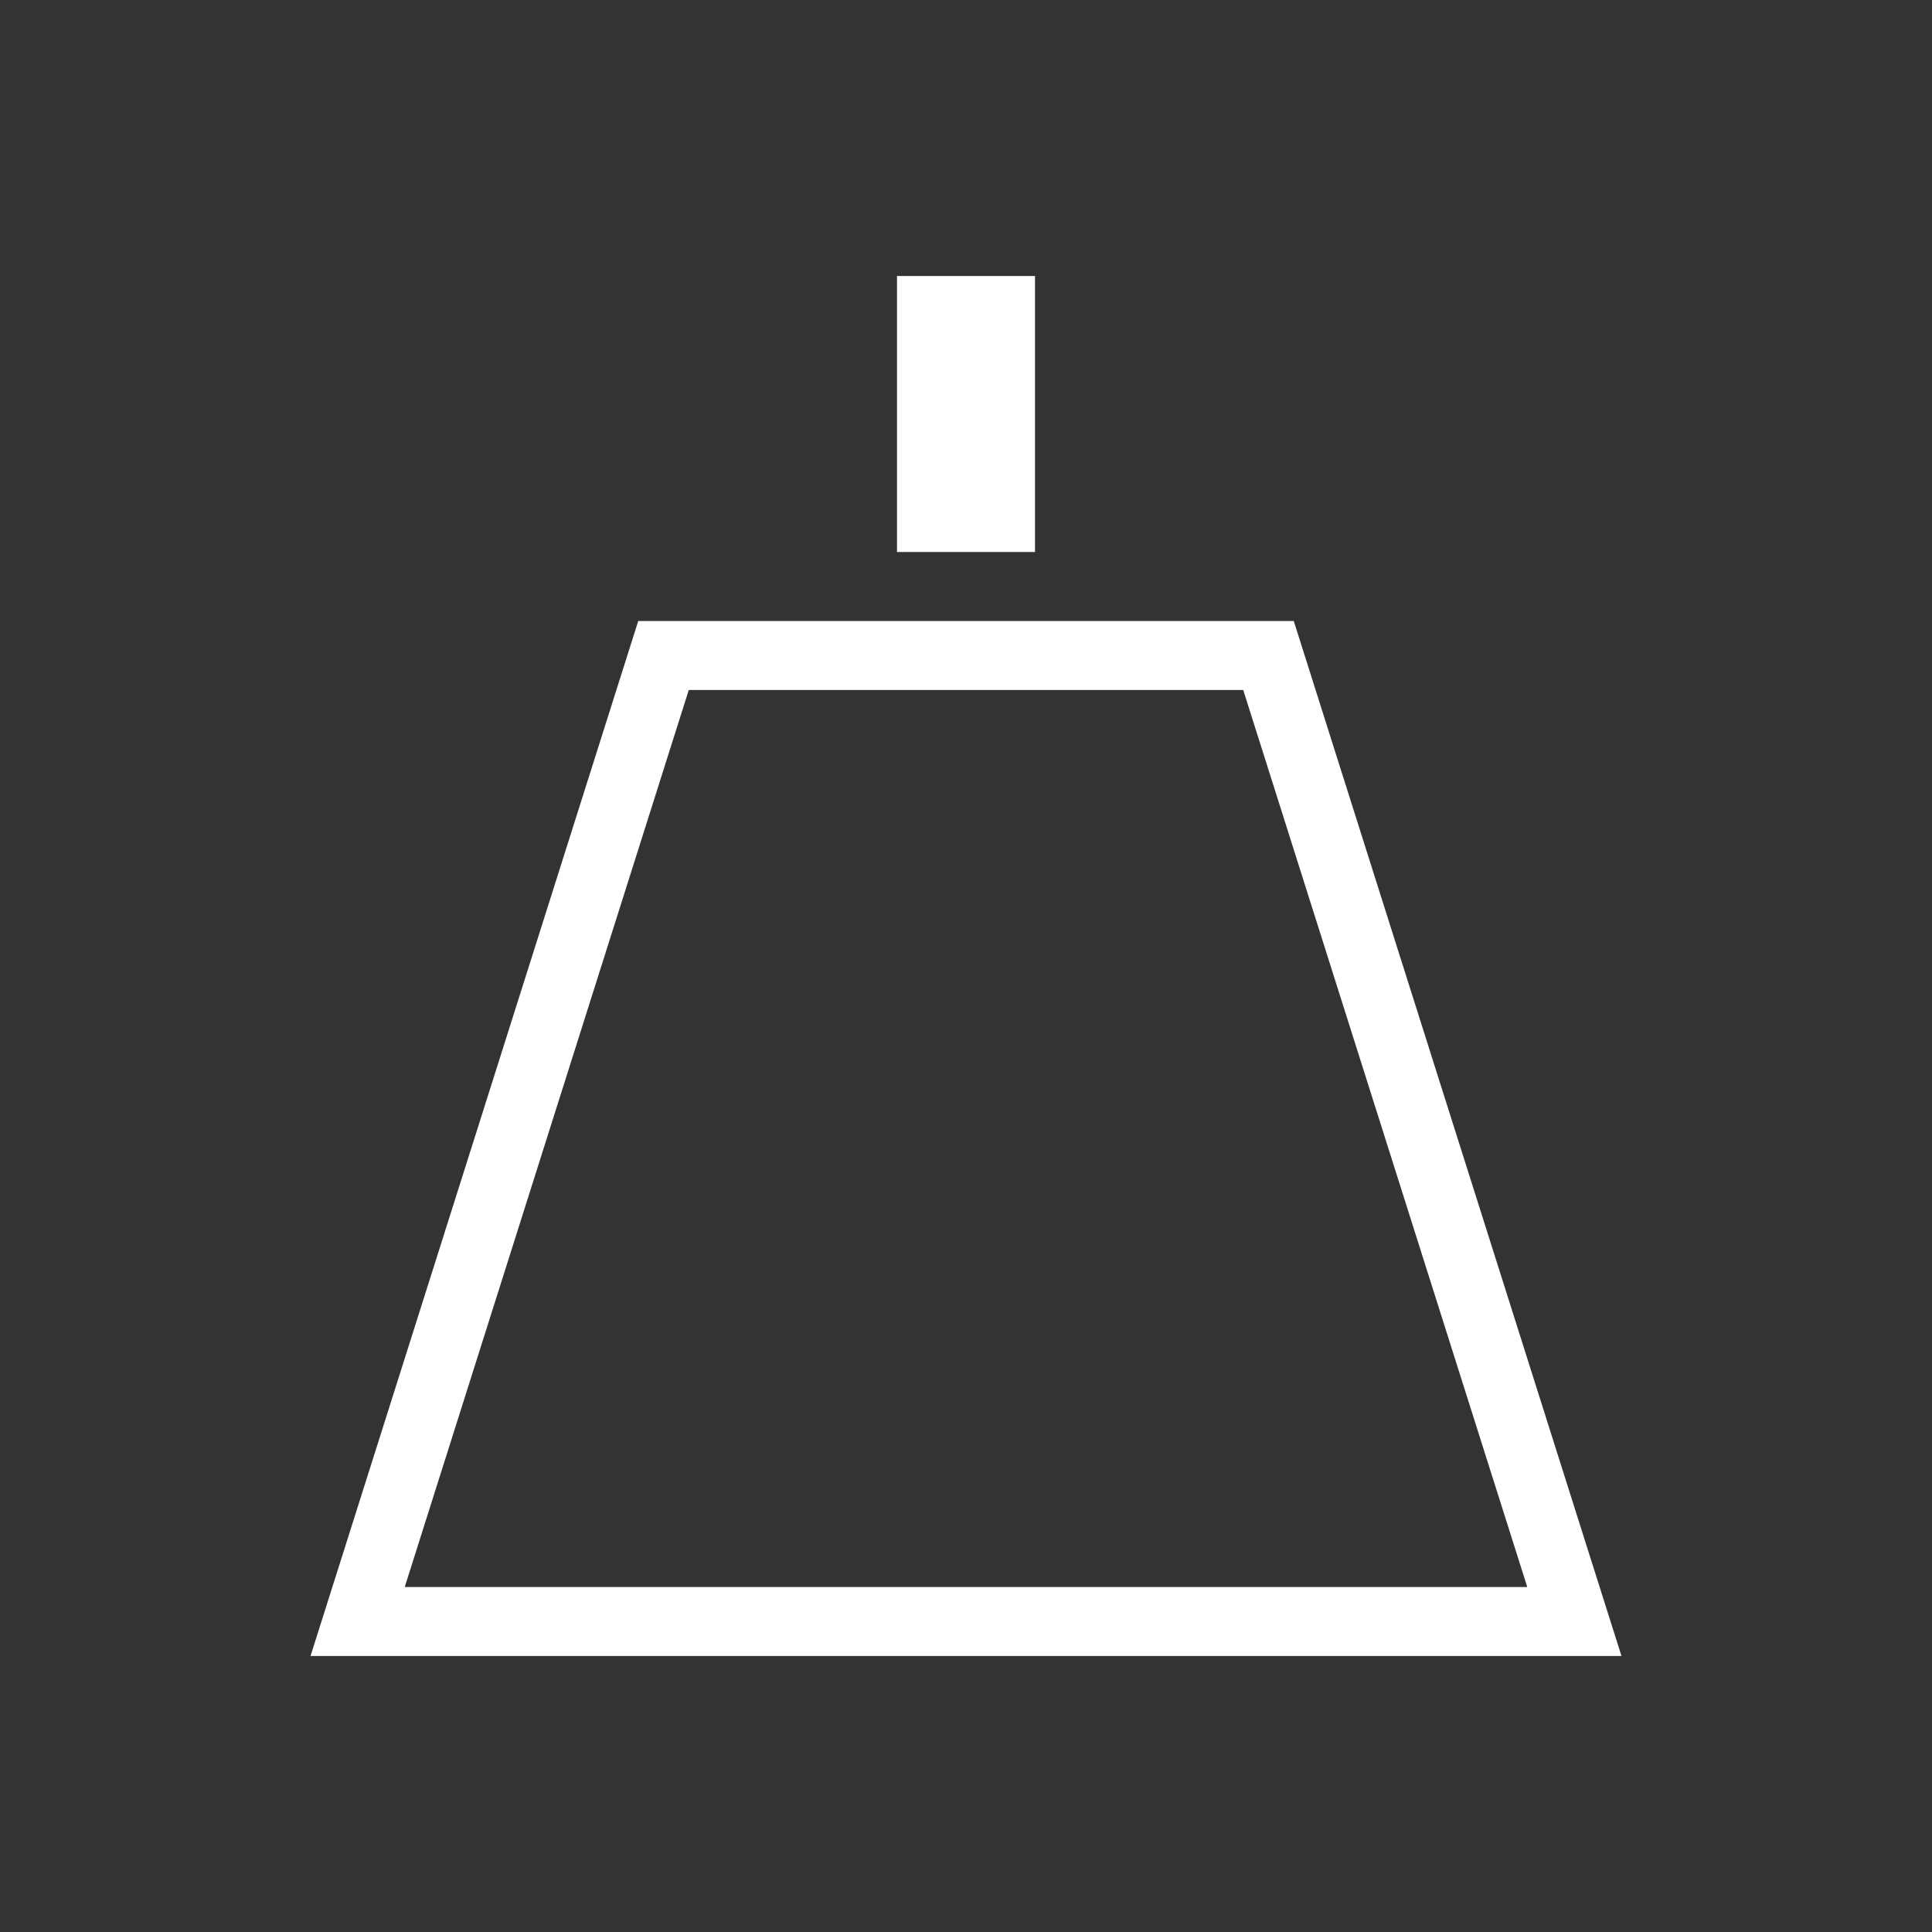 <svg width="28" height="28" viewBox="0 0 28 28" fill="none" xmlns="http://www.w3.org/2000/svg">
<rect x="0" y="0" width="28" height="28" fill="#333333" stroke="none"/>
<rect x="13" y="4" width="2" height="4" fill="#ffffff"/>
<path d="M5.183 23.5L9.616 9.5H18.384L22.817 23.5H5.183Z" stroke="#ffffff"/>
</svg>